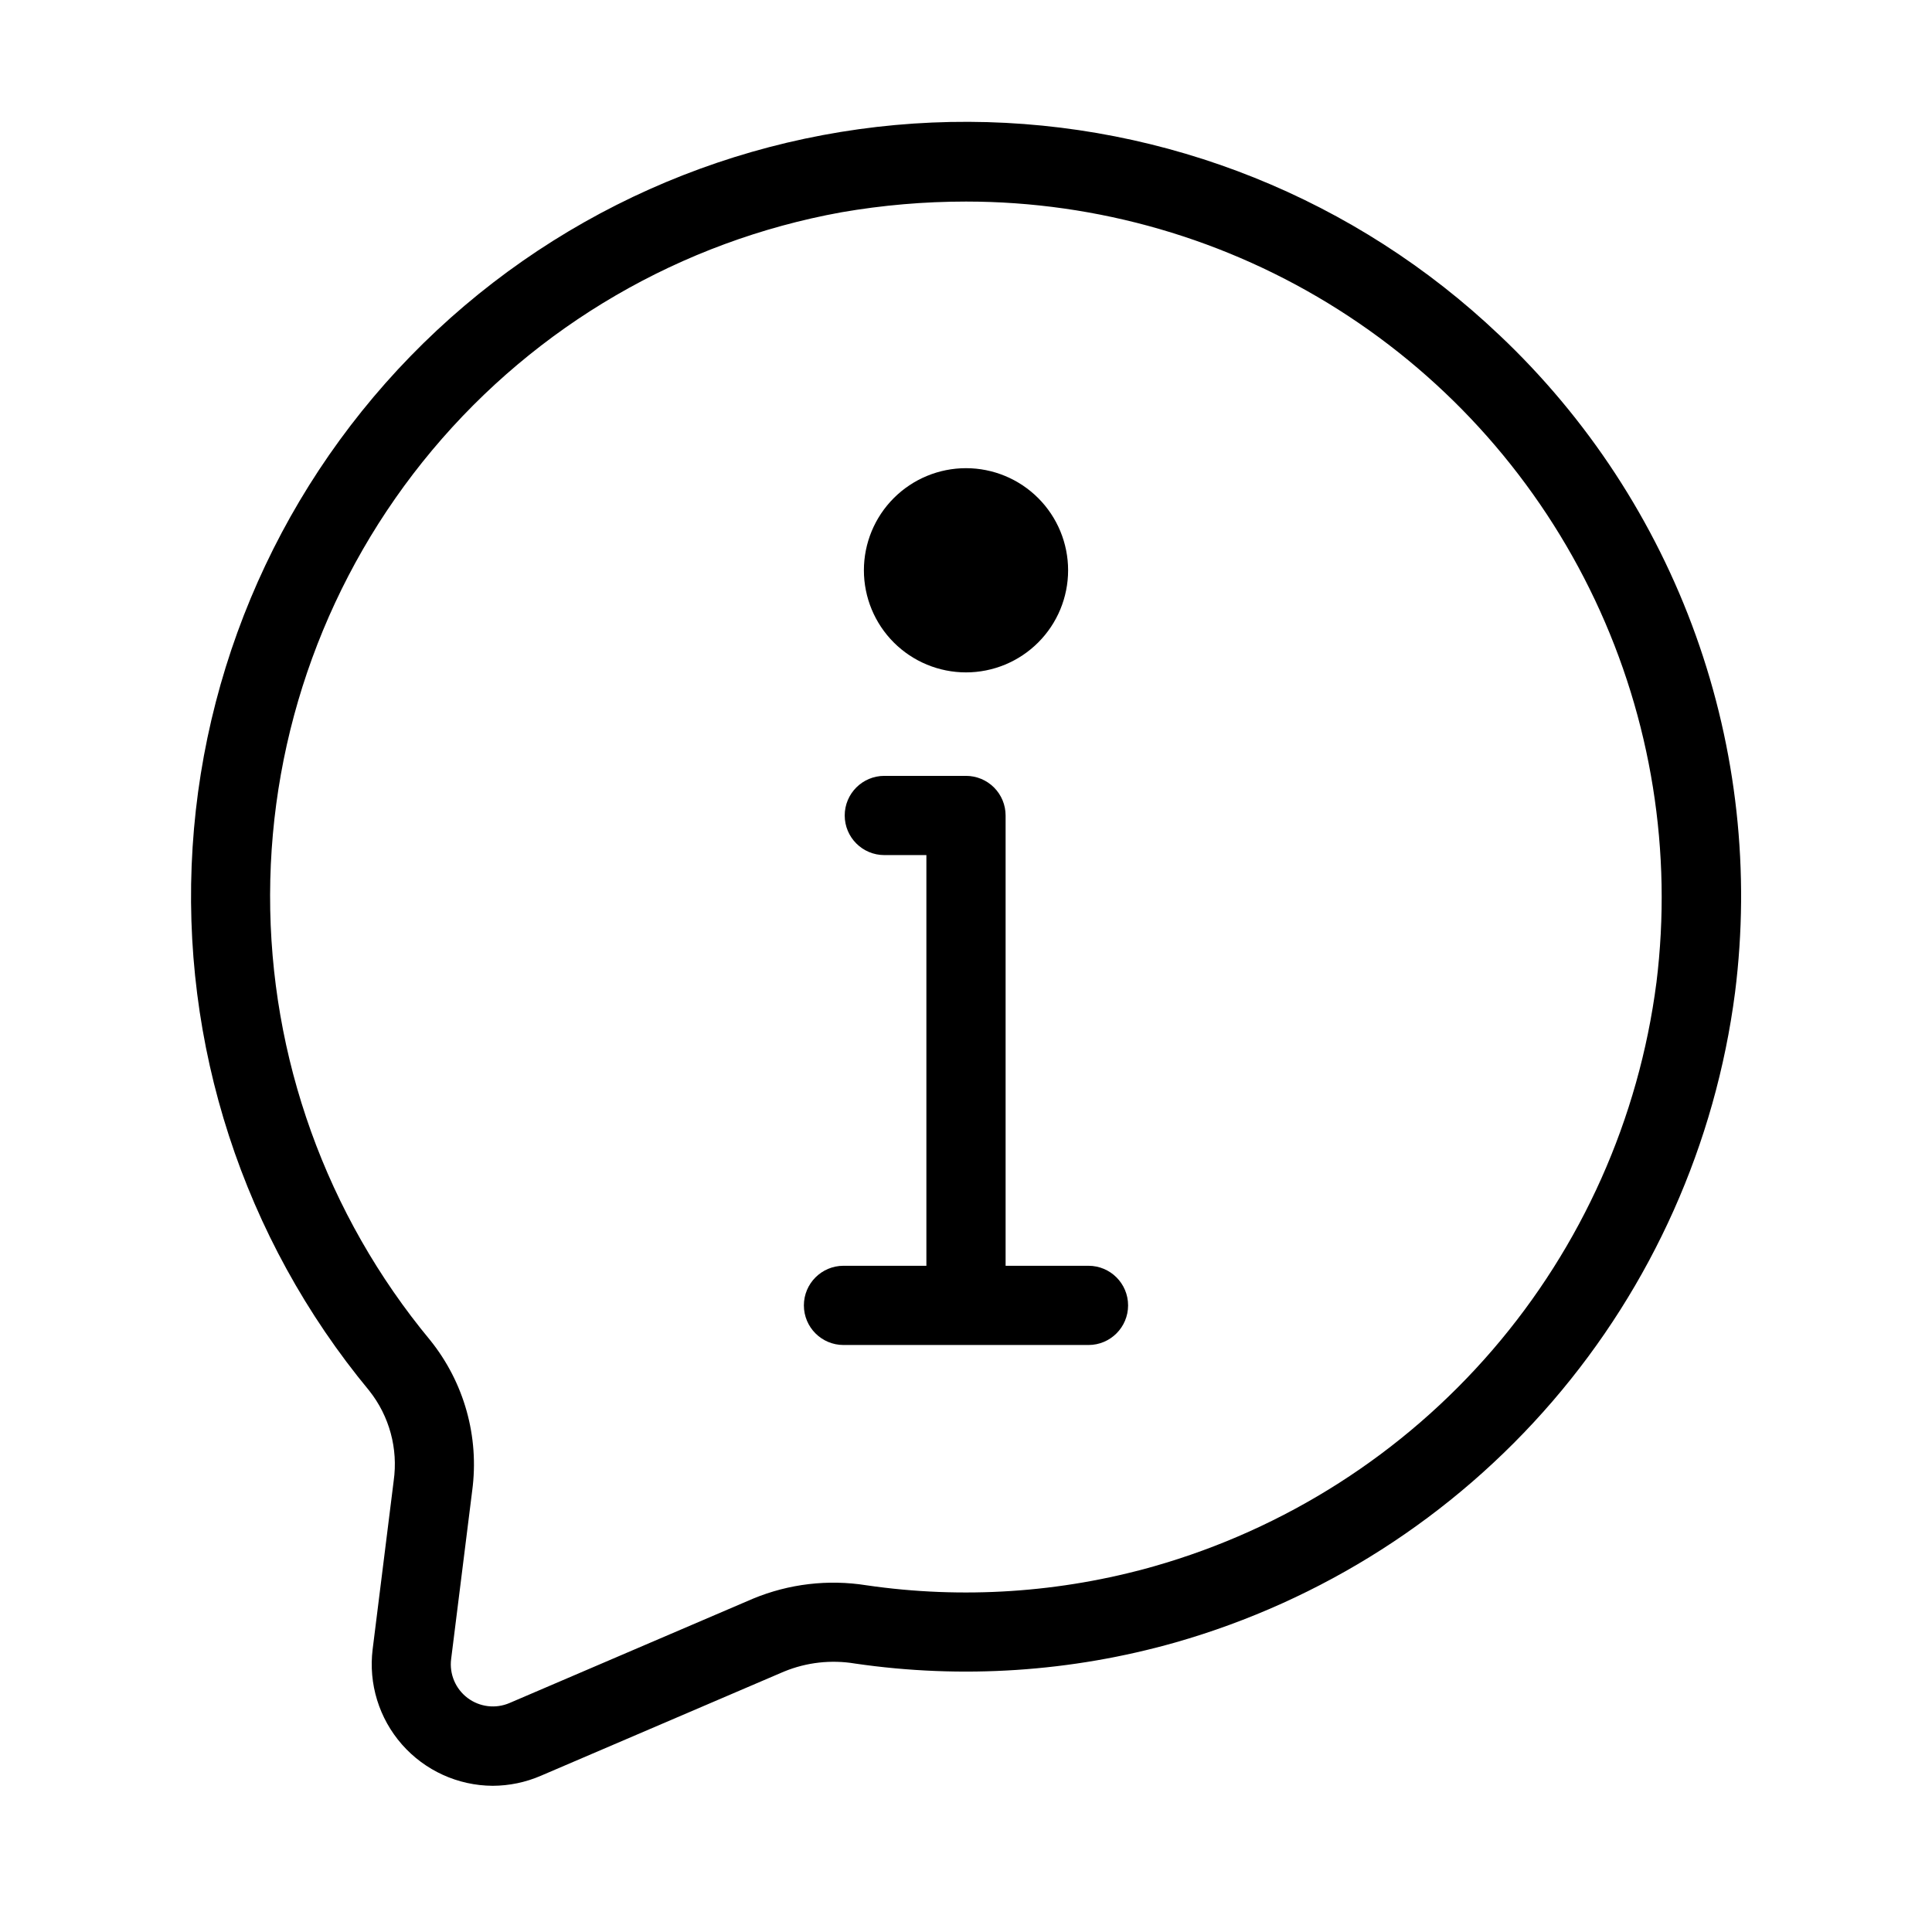 <?xml version="1.0" encoding="UTF-8"?>
<!-- Uploaded to: SVG Find, www.svgrepo.com, Generator: SVG Find Mixer Tools -->
<svg fill="#000000" width="800px" height="800px" version="1.1" viewBox="144 144 512 512" xmlns="http://www.w3.org/2000/svg">
 <g>
  <path d="m541.29 232.75c-37.934-36.047-88.203-56.242-140.53-56.465-52.332-0.219-102.77 19.555-141 55.277-38.238 35.727-61.387 84.707-64.719 136.93-3.328 52.227 13.414 103.75 46.801 144.04 5.356 6.742 7.699 15.391 6.488 23.91l-5.574 44.629c-1.133 9.137 1.695 18.324 7.773 25.238s14.824 10.898 24.031 10.945c4.387-0.012 8.723-0.91 12.75-2.648l64.52-27.648v0.004c5.941-2.434 12.445-3.16 18.777-2.102 28.363 4.137 57.277 2.231 84.852-5.582 38.855-11.082 73.617-33.305 99.98-63.926 26.367-30.621 43.184-68.293 48.371-108.37 4.019-31.91 0.453-64.32-10.41-94.598-10.863-30.273-28.715-57.559-52.105-79.637zm41.668 171.73v0.004c-4.656 35.969-19.75 69.785-43.422 97.262-23.672 27.48-54.879 47.422-89.762 57.355-24.75 7.012-50.703 8.723-76.156 5.016-10.156-1.617-20.562-0.391-30.062 3.547l-64.52 27.648c-3.676 1.582-7.918 1.074-11.117-1.332-3.199-2.406-4.863-6.34-4.363-10.309l5.582-44.629c1.91-14.262-2.121-28.68-11.145-39.887-27.508-33.172-42.516-74.934-42.414-118.03 0.098-43.094 15.301-84.785 42.957-117.83 27.66-33.043 66.023-55.348 108.43-63.035 10.914-1.891 21.965-2.844 33.043-2.844 34.938 0.004 69.152 9.934 98.668 28.633 29.512 18.699 53.102 45.398 68.023 76.988s20.562 66.773 16.262 101.45z"/>
  <path d="m432.46 479.45h-21.965v-119.34c0-2.785-1.105-5.453-3.074-7.422s-4.641-3.074-7.422-3.074h-21.645c-5.797 0-10.496 4.699-10.496 10.496s4.699 10.496 10.496 10.496h11.148v108.84h-21.969c-5.797 0-10.496 4.699-10.496 10.496s4.699 10.496 10.496 10.496h64.93-0.004c5.797 0 10.496-4.699 10.496-10.496s-4.699-10.496-10.496-10.496z"/>
  <path d="m400 322.19c7.176 0 14.059-2.852 19.133-7.926 5.074-5.074 7.926-11.957 7.926-19.133 0-7.176-2.852-14.059-7.926-19.133-5.074-5.074-11.957-7.926-19.133-7.926-7.18 0-14.059 2.852-19.137 7.926-5.074 5.074-7.922 11.957-7.922 19.133 0 7.176 2.848 14.059 7.922 19.133 5.078 5.074 11.957 7.926 19.137 7.926z"/>
 </g>
</svg>